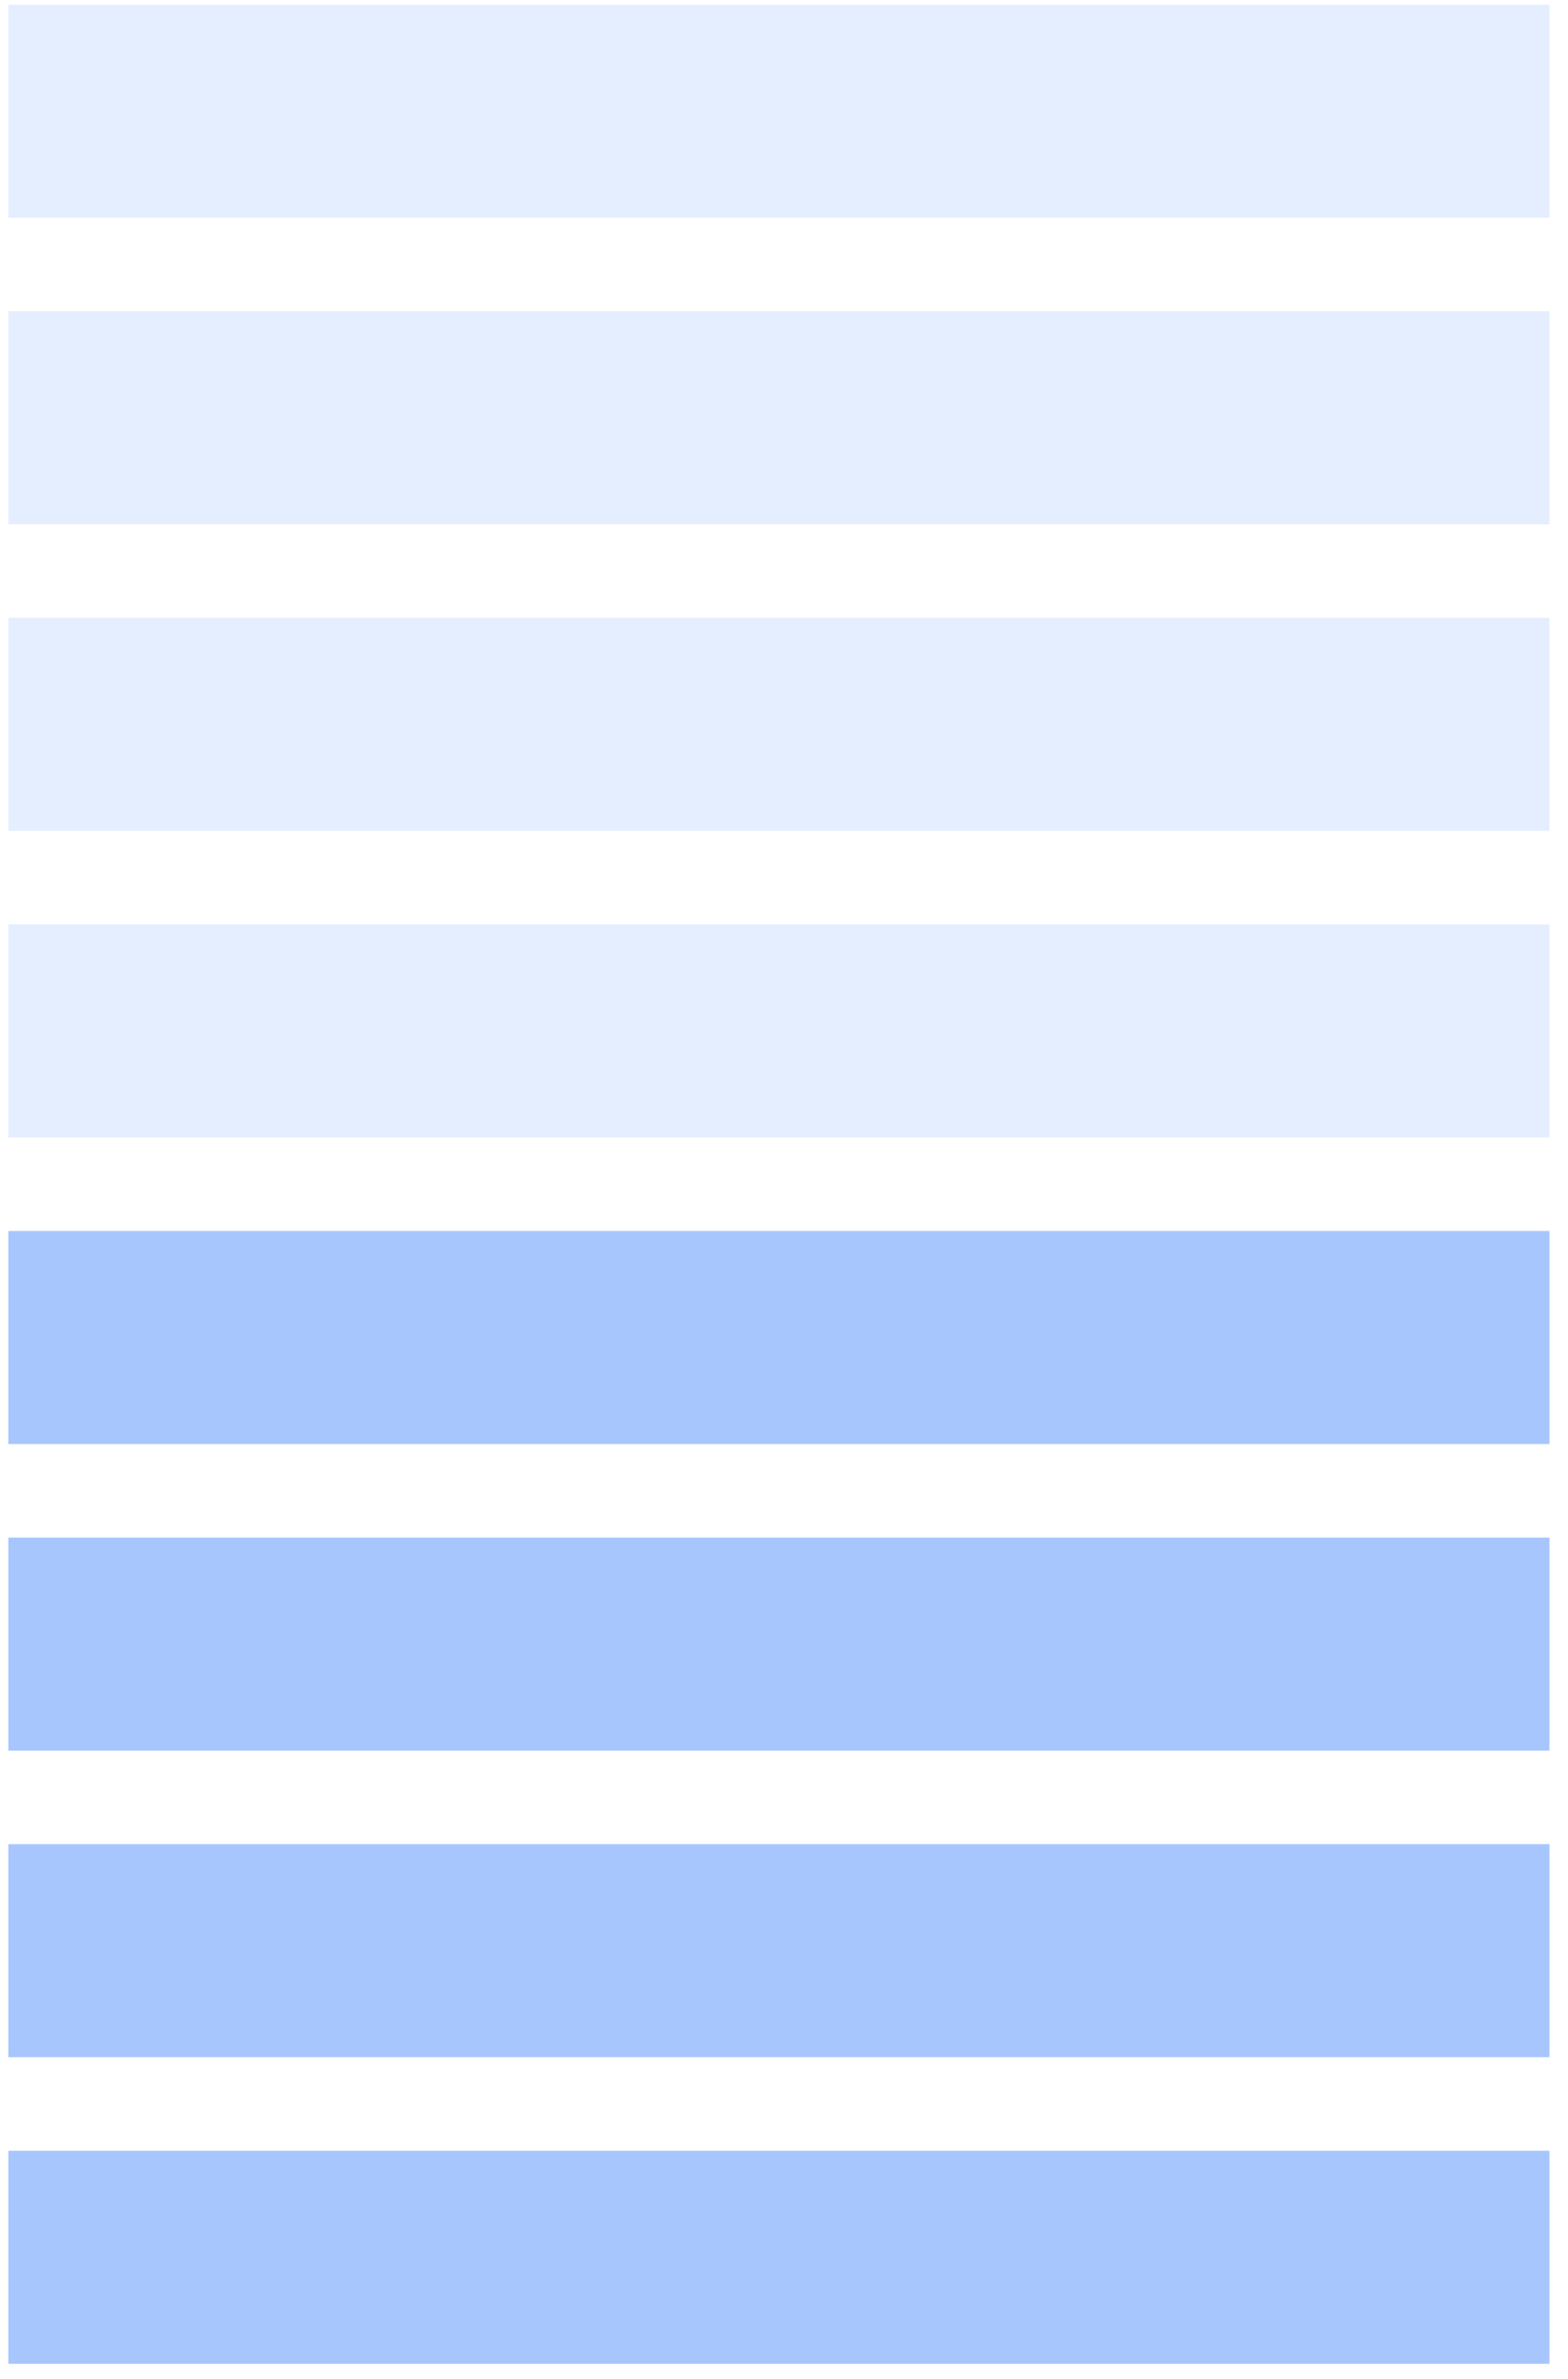 <?xml version="1.0" encoding="UTF-8"?> <svg xmlns="http://www.w3.org/2000/svg" width="60" height="91" viewBox="0 0 60 91" fill="none"><g opacity="0.6"><path d="M59.291 90.426L0.32 90.426L0.32 82.276H59.291V90.426Z" fill="#6CA0FD"></path><path d="M59.291 78.698H0.32L0.32 70.548L59.291 70.548V78.698Z" fill="#6CA0FD"></path><path d="M59.291 66.97H0.32L0.32 58.819L59.291 58.819V66.97Z" fill="#6CA0FD"></path><path d="M59.291 55.241H0.32L0.32 47.091L59.291 47.091V55.241Z" fill="#6CA0FD"></path><path d="M59.291 43.513H0.32L0.32 35.363L59.291 35.363V43.513Z" fill="#6CA0FD" fill-opacity="0.3"></path><path d="M59.291 31.785L0.32 31.785L0.32 23.634L59.291 23.634V31.785Z" fill="#6CA0FD" fill-opacity="0.3"></path><path d="M59.291 20.056L0.32 20.056L0.32 11.906L59.291 11.906L59.291 20.056Z" fill="#6CA0FD" fill-opacity="0.3"></path><path d="M59.291 8.328L0.32 8.328L0.32 0.178L59.291 0.178V8.328Z" fill="#6CA0FD" fill-opacity="0.3"></path></g></svg> 